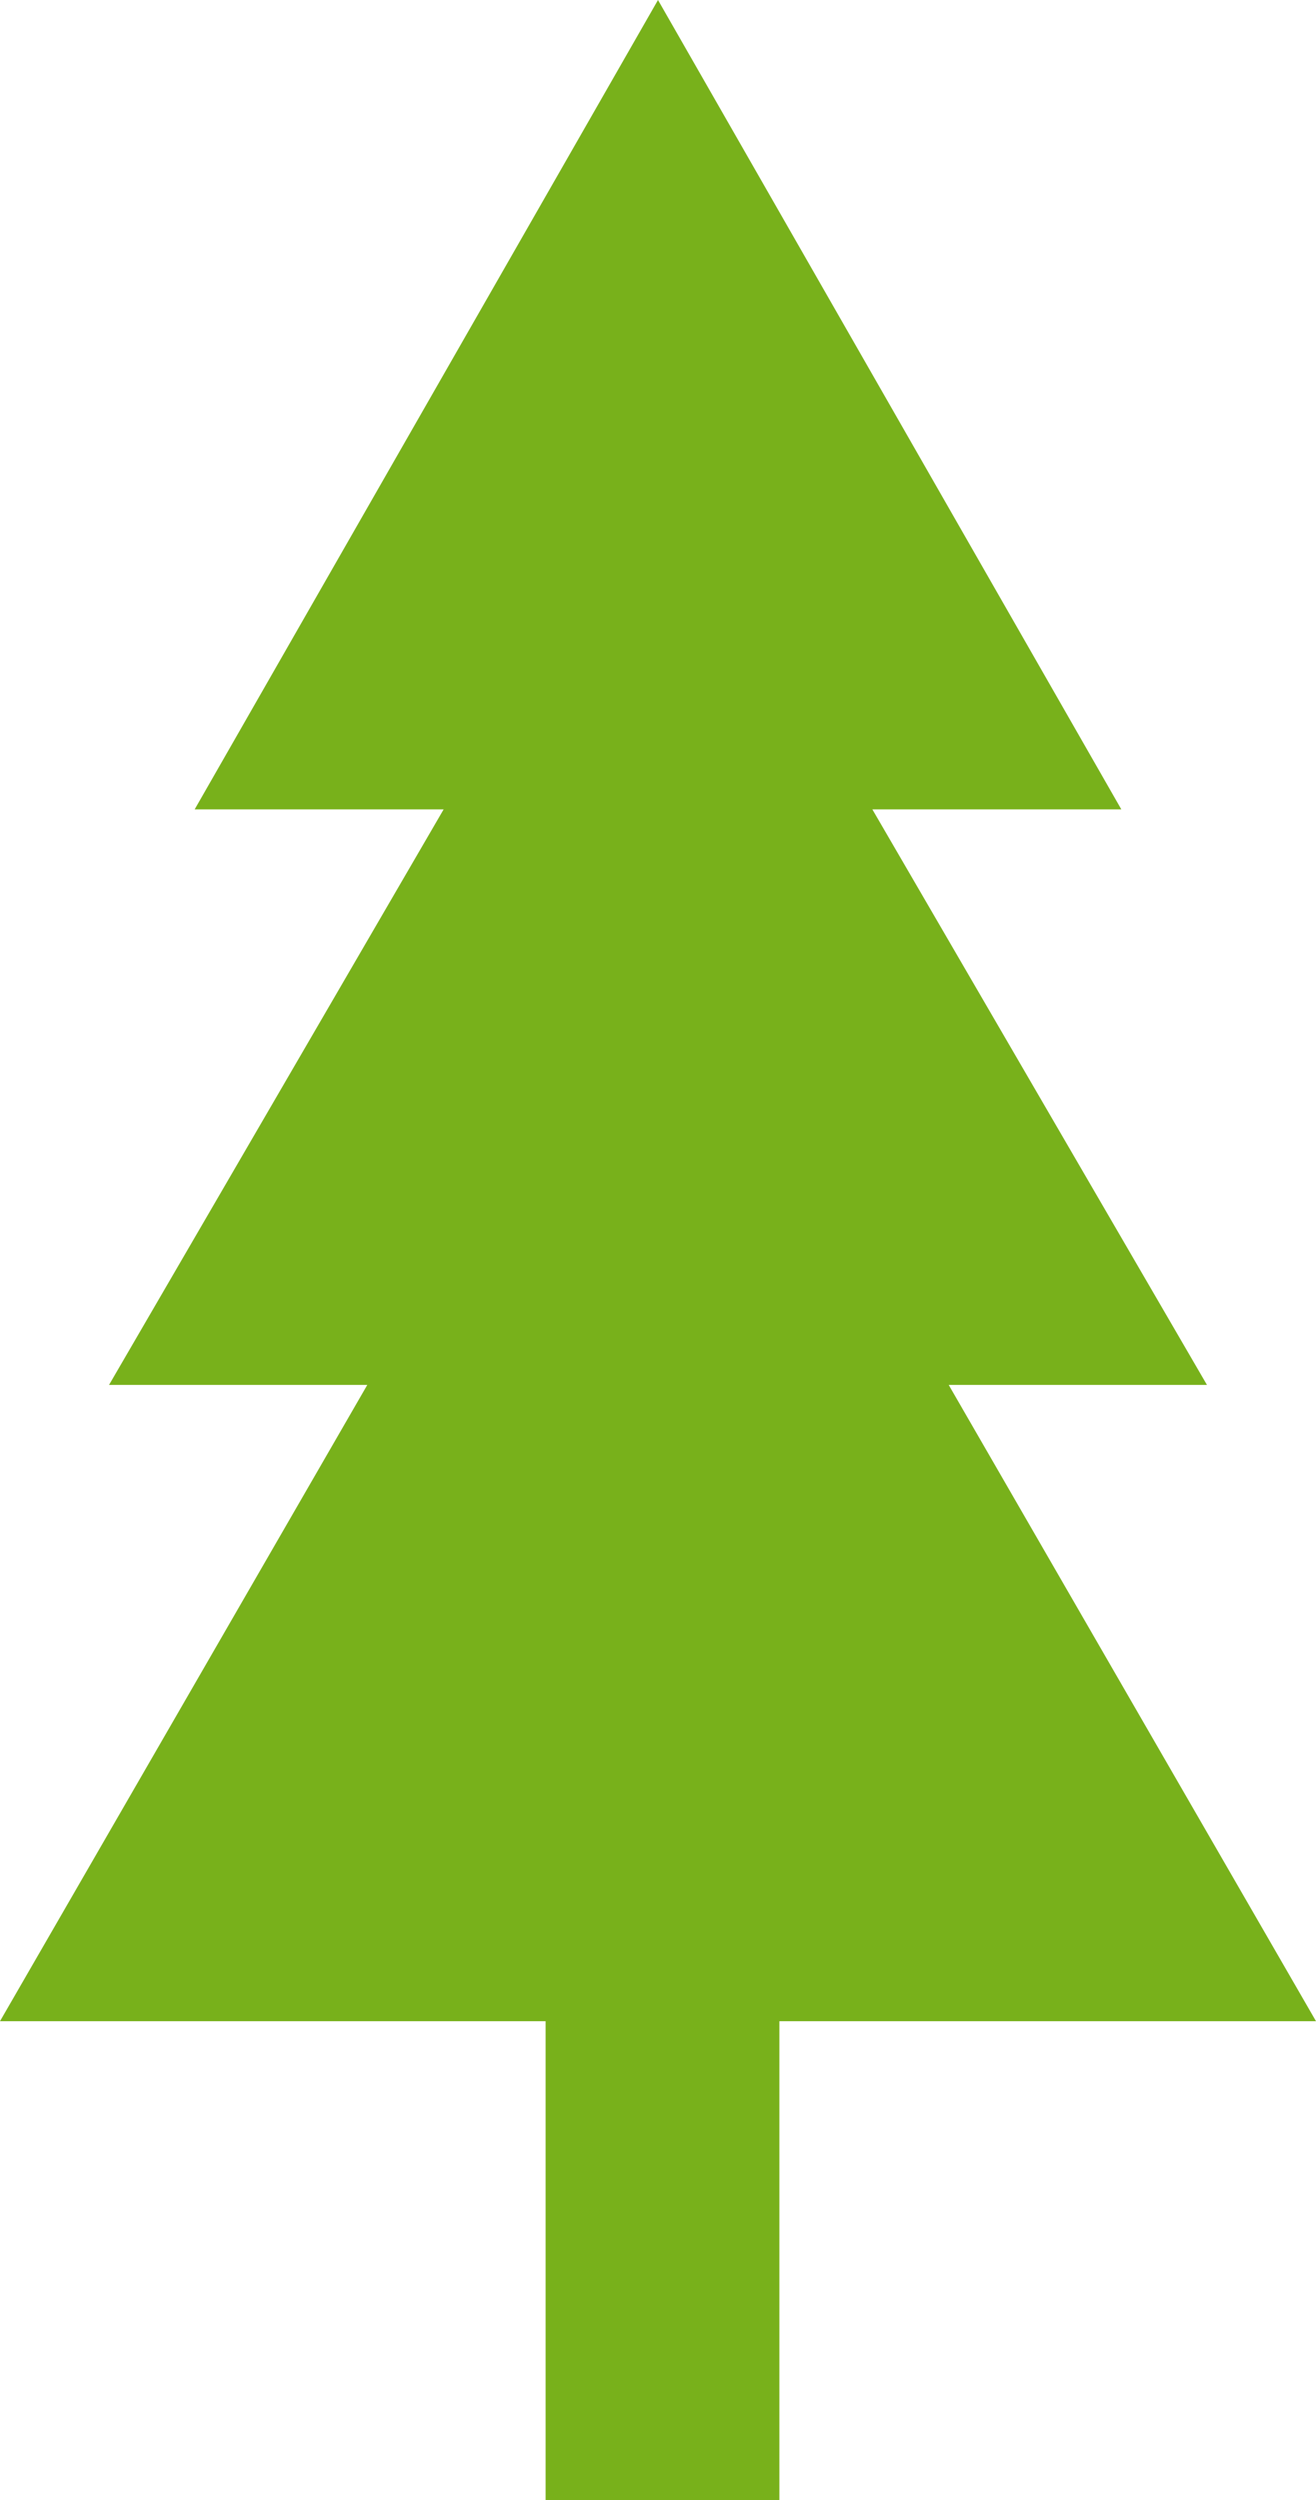 <?xml version="1.0" encoding="UTF-8"?> <svg xmlns="http://www.w3.org/2000/svg" width="325" height="617" viewBox="0 0 325 617" fill="none"> <path d="M276.924 199.748L162.5 0L48.076 199.748H109.562L26.924 341.791H90.705L0 498.816H134.743V617H192.478V498.816H325L234.295 341.791H298.076L215.438 199.748H276.924Z" fill="#78B11B"></path> </svg> 